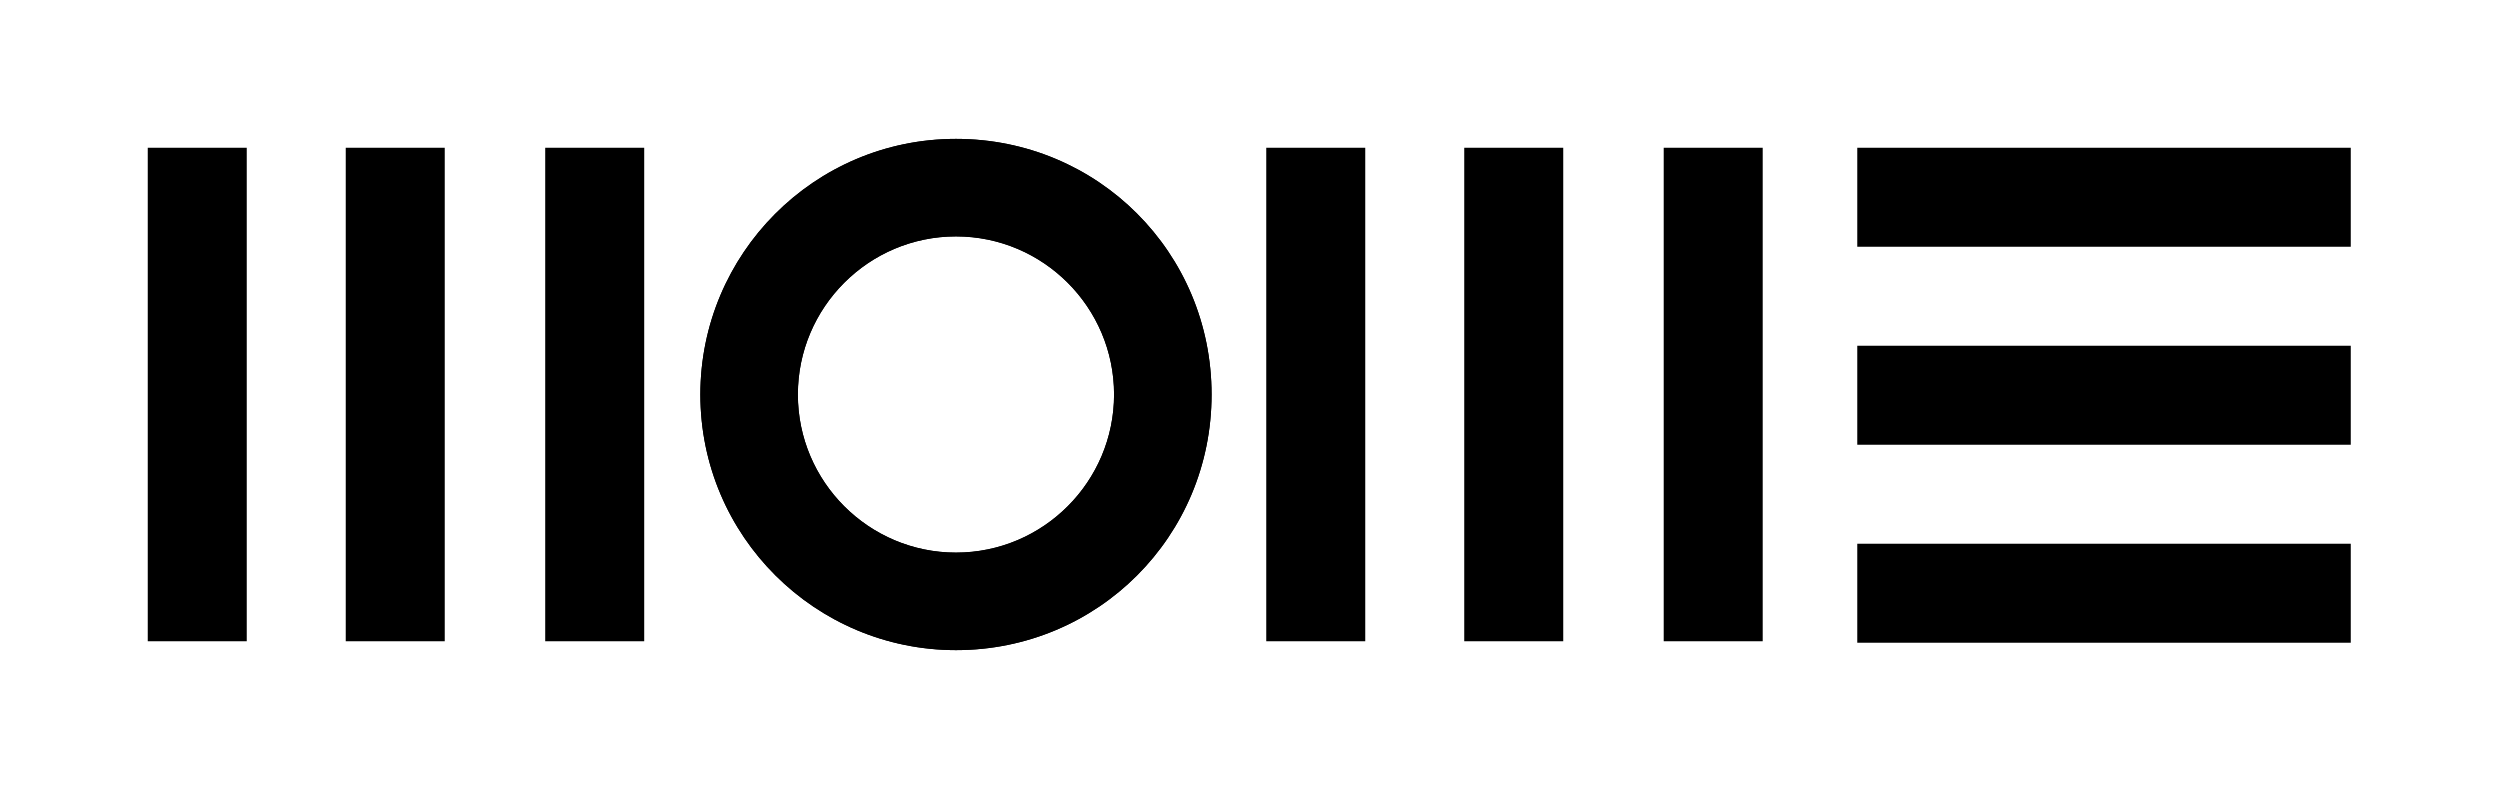 <?xml version="1.0" encoding="utf-8"?>
<!-- Generator: Adobe Illustrator 23.0.6, SVG Export Plug-In . SVG Version: 6.00 Build 0)  -->
<svg version="1.1" id="Layer_1" xmlns="http://www.w3.org/2000/svg" xmlns:xlink="http://www.w3.org/1999/xlink" x="0px" y="0px"
	 viewBox="0 0 169.2 53.5" style="enable-background:new 0 0 169.2 53.5;" xml:space="preserve">
<style type="text/css">
	.st0{fill:#FFFFFF;}
</style>
<rect class="st0" width="169.2" height="53.5"/>
<rect x="10" y="10" width="6.7" height="33.4"/>
<rect x="23.4" y="10" width="6.7" height="33.4"/>
<rect x="36.9" y="10" width="6.7" height="33.4"/>
<rect x="85.7" y="10" width="6.7" height="33.4"/>
<rect x="99.1" y="10" width="6.7" height="33.4"/>
<rect x="112.6" y="10" width="6.7" height="33.4"/>
<rect x="125.7" y="36.8" width="33.4" height="6.7"/>
<rect x="125.7" y="23.4" width="33.4" height="6.7"/>
<rect x="125.7" y="10" width="33.4" height="6.7"/>
<path d="M64.7,9.4c-9.6,0-17.3,7.8-17.3,17.3c0,9.6,7.8,17.3,17.3,17.3C74.3,44,82,36.3,82,26.7C82,17.1,74.3,9.4,64.7,9.4z
	 M64.7,37.4c-5.9,0-10.7-4.8-10.7-10.7s4.8-10.7,10.7-10.7c5.9,0,10.7,4.8,10.7,10.7S70.6,37.4,64.7,37.4z"/>
<path d="M64.7,9.4c-9.6,0-17.3,7.8-17.3,17.3c0,9.6,7.8,17.3,17.3,17.3C74.3,44,82,36.3,82,26.7C82,17.1,74.3,9.4,64.7,9.4z
	 M64.7,37.4c-5.9,0-10.7-4.8-10.7-10.7s4.8-10.7,10.7-10.7c5.9,0,10.7,4.8,10.7,10.7S70.6,37.4,64.7,37.4z"/>
</svg>

